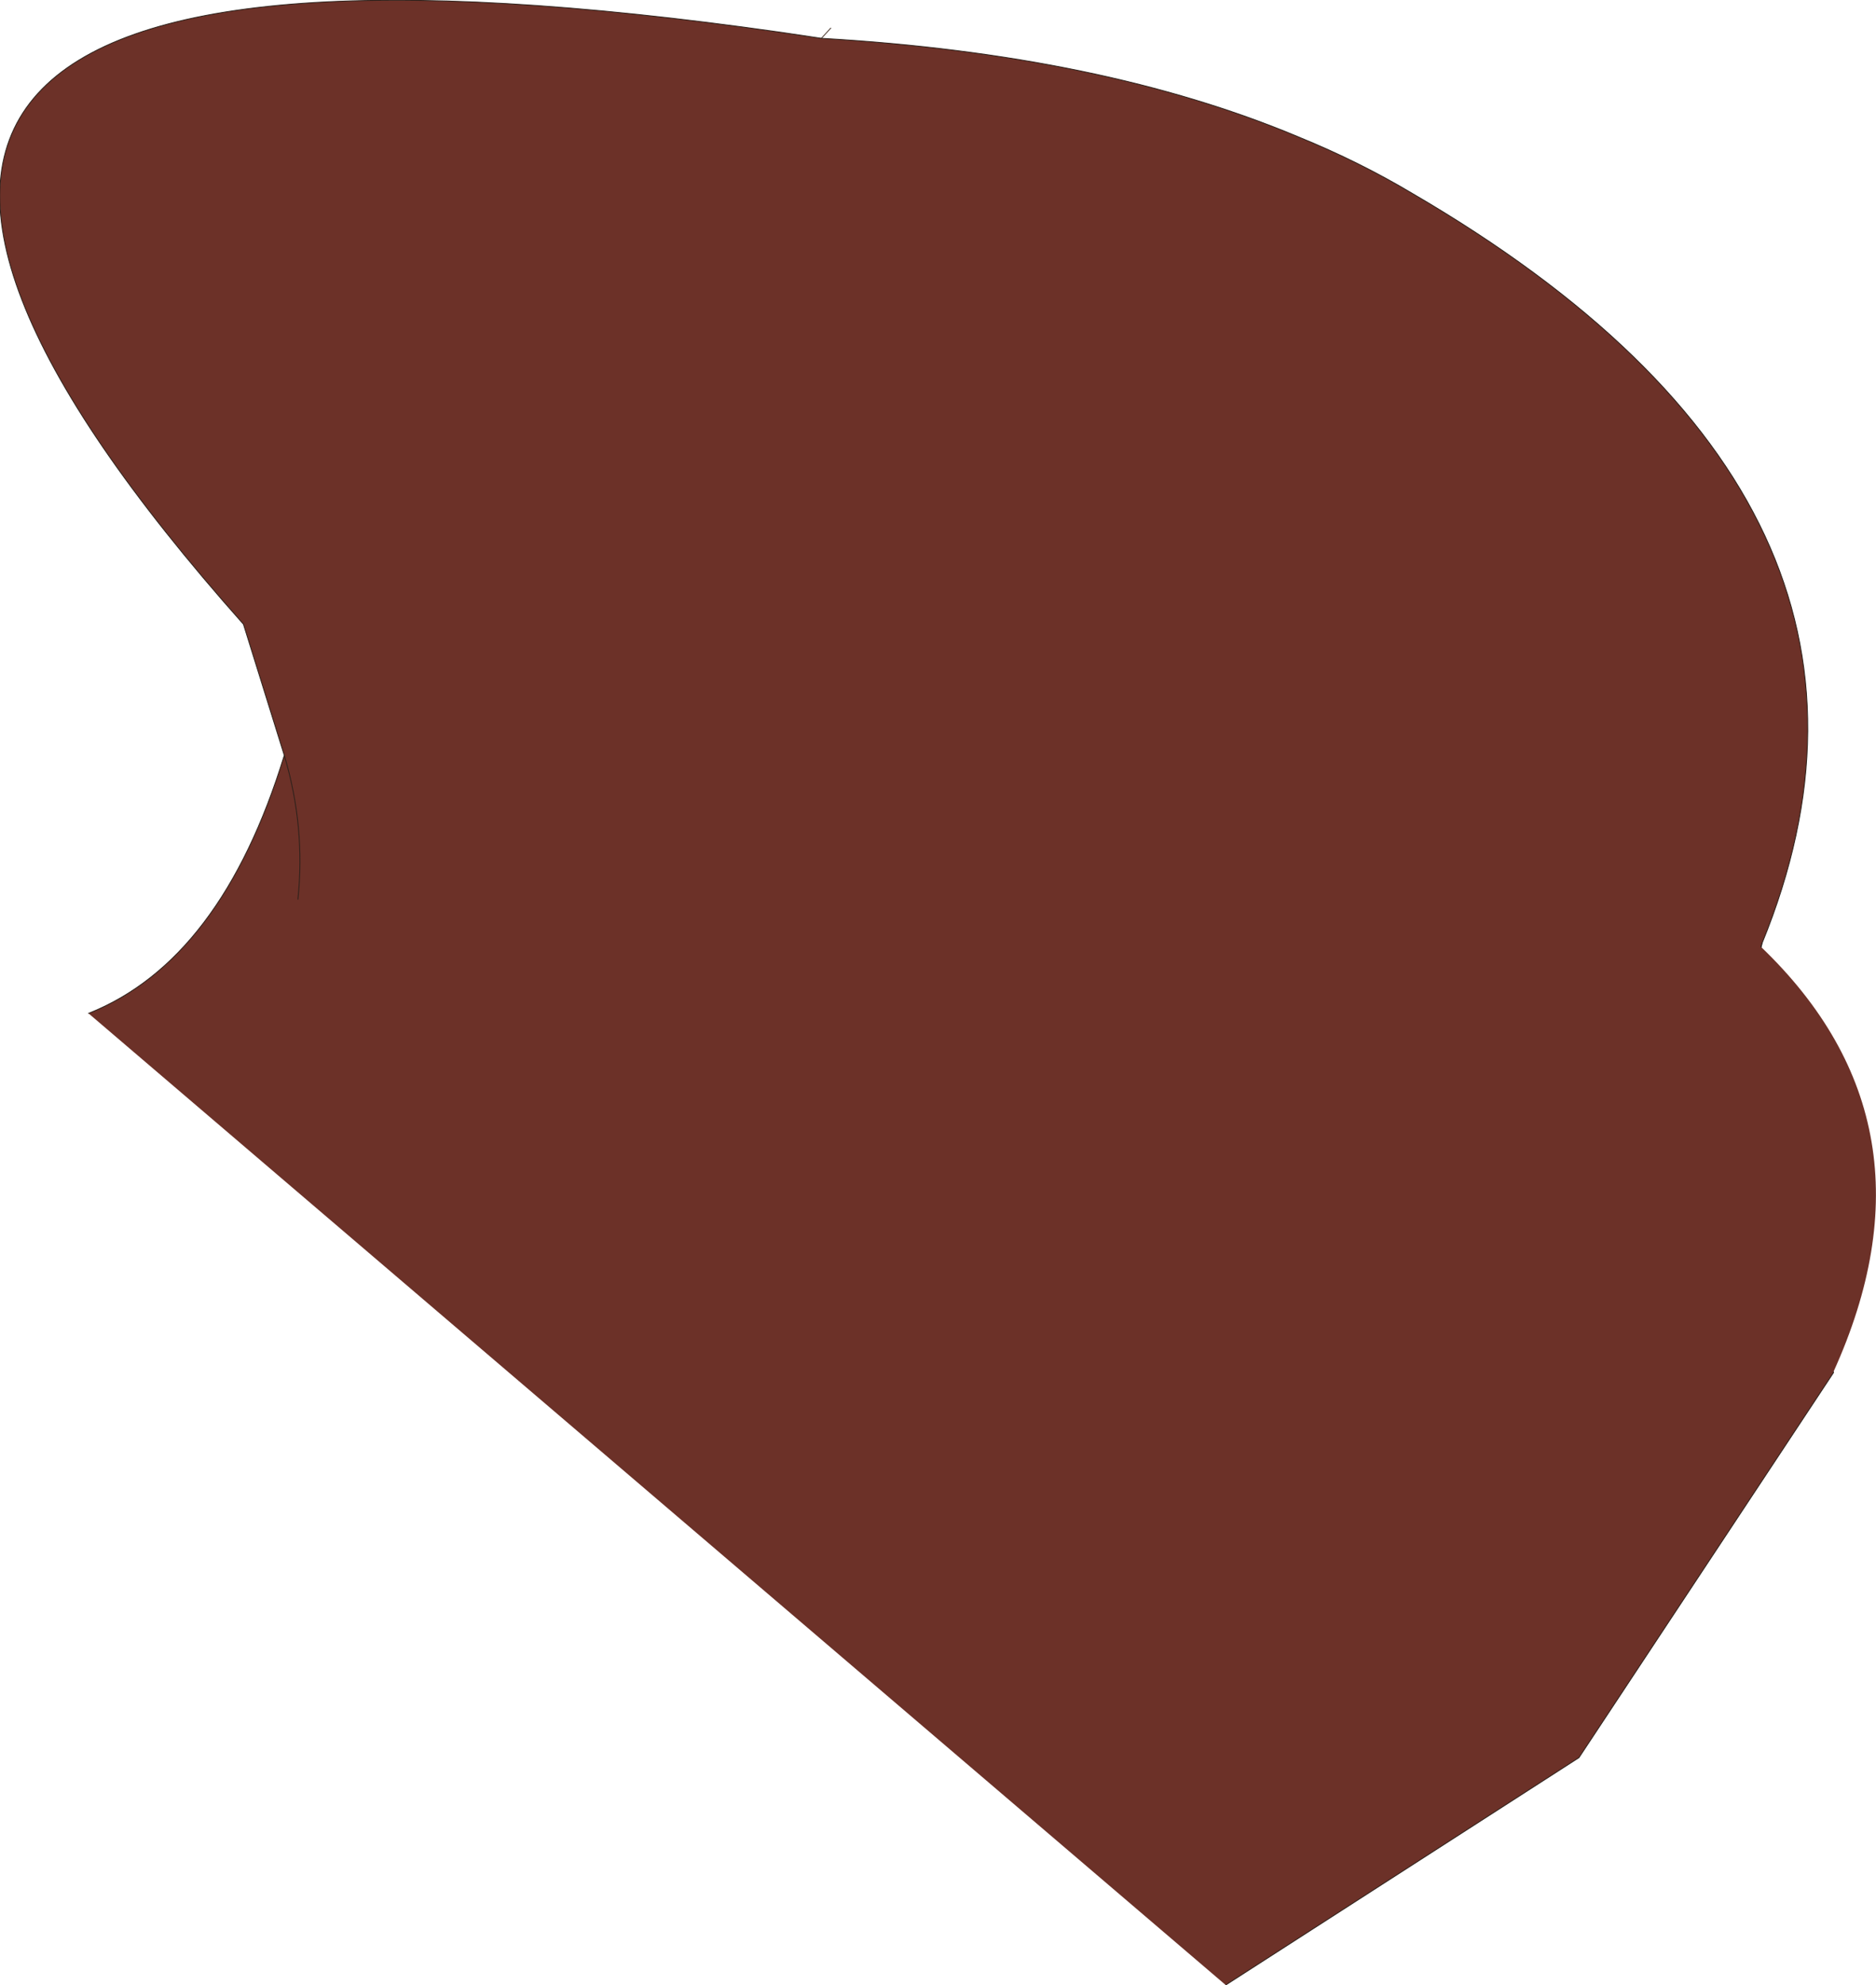<?xml version="1.0" encoding="UTF-8" standalone="no"?>
<svg xmlns:xlink="http://www.w3.org/1999/xlink" height="116.55px" width="110.2px" xmlns="http://www.w3.org/2000/svg">
  <g transform="matrix(1.0, 0.0, 0.0, 1.0, 32.8, 53.85)">
    <path d="M-27.6 5.65 Q-19.8 2.55 -16.1 -9.5 L-18.5 -17.2 Q-58.45 -62.15 13.1 -51.95 L15.45 -51.6 Q31.95 -50.65 43.5 -45.8 47.05 -44.35 50.15 -42.5 81.3 -24.35 70.7 1.55 L70.65 1.75 Q81.5 12.15 74.9 26.7 L74.9 26.75 59.95 49.35 39.2 62.7 -27.6 5.65 M-15.3 -1.05 Q-14.85 -5.3 -16.1 -9.5 -14.85 -5.3 -15.3 -1.05" fill="#6c3128" fill-rule="evenodd" stroke="none"/>
    <path d="M70.7 1.55 L70.65 1.75" fill="none" stroke="#1d1d1d" stroke-linecap="round" stroke-linejoin="round" stroke-width="0.05"/>
    <path d="M15.45 -51.6 L16.0 -52.2" fill="none" stroke="#49372c" stroke-linecap="round" stroke-linejoin="round" stroke-width="0.05"/>
    <path d="M-27.6 5.65 Q-19.8 2.55 -16.1 -9.5 L-18.5 -17.2 Q-58.45 -62.15 13.1 -51.95 L15.45 -51.6 Q31.95 -50.65 43.5 -45.8 47.05 -44.35 50.15 -42.5 81.3 -24.35 70.7 1.55 L70.65 1.75 M74.9 26.7 L74.9 26.75 59.95 49.35 39.2 62.7 M-16.1 -9.5 Q-14.85 -5.3 -15.3 -1.05" fill="none" stroke="#2b201a" stroke-linecap="round" stroke-linejoin="round" stroke-width="0.05"/>
  </g>
</svg>

